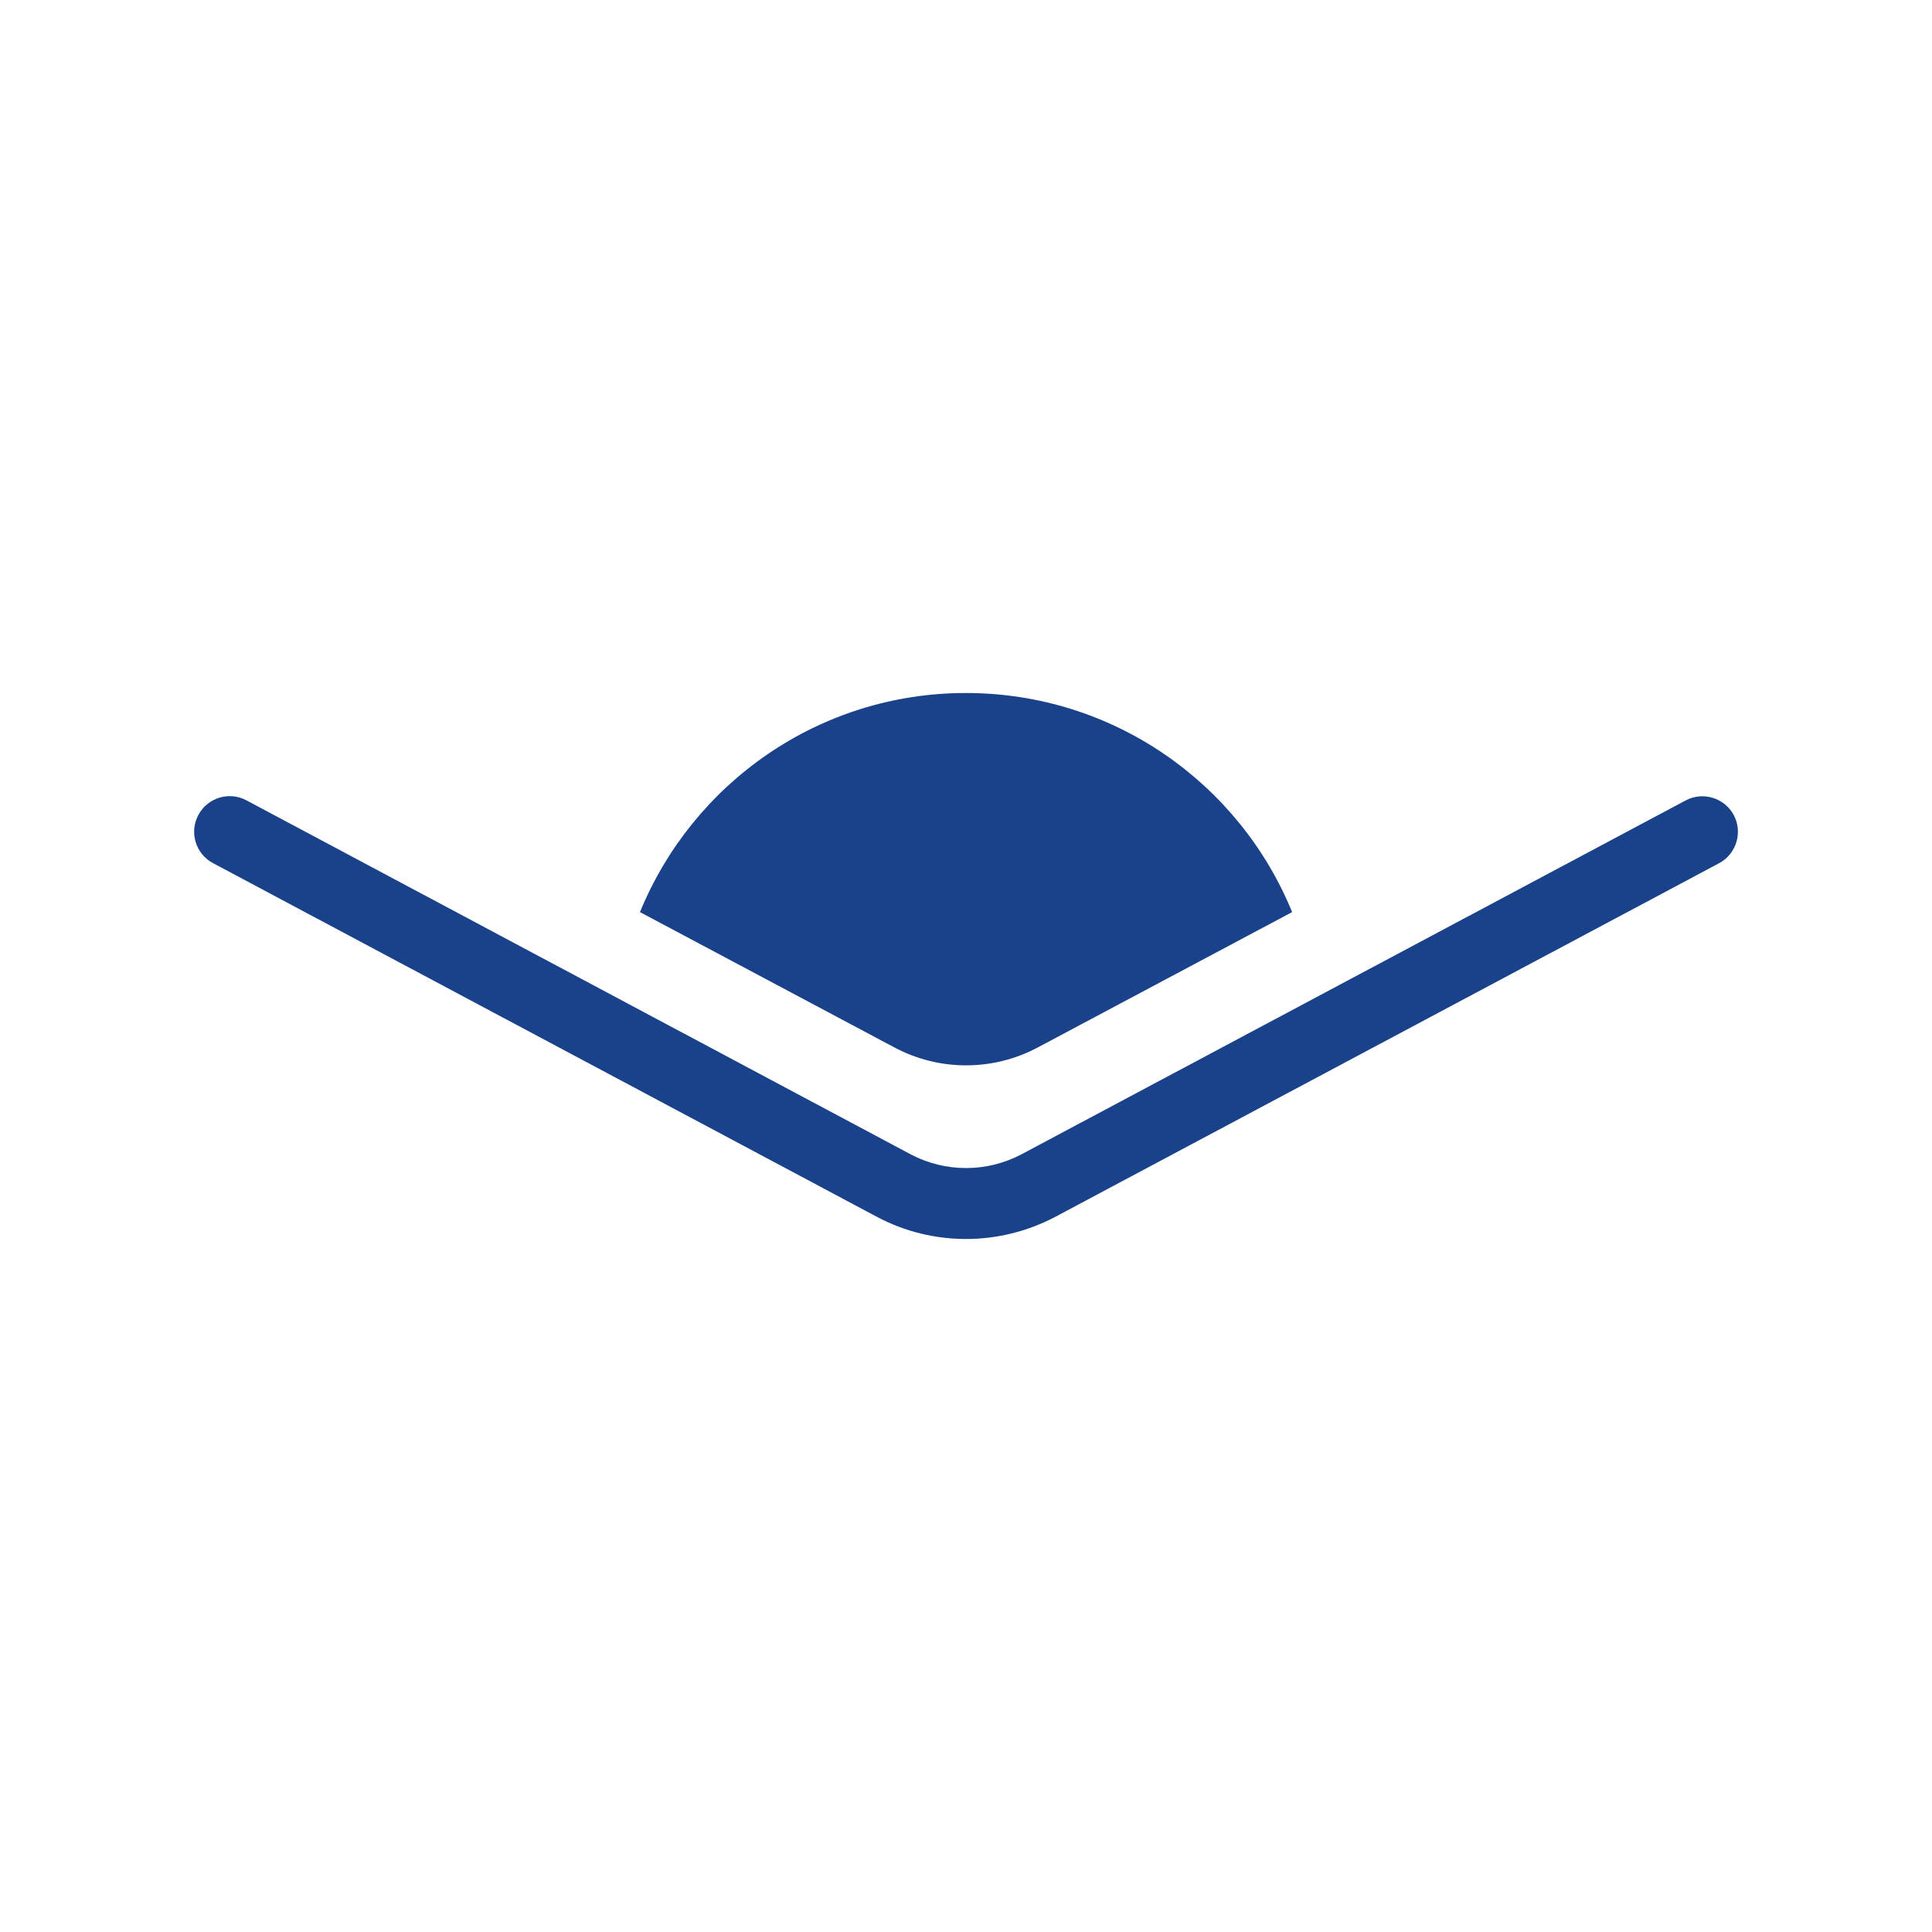 <?xml version="1.0" encoding="utf-8"?>
<!-- Generator: Adobe Illustrator 23.1.0, SVG Export Plug-In . SVG Version: 6.00 Build 0)  -->
<svg version="1.1" id="Layer_1" xmlns="http://www.w3.org/2000/svg" xmlns:xlink="http://www.w3.org/1999/xlink" x="0px" y="0px"
	 viewBox="0 0 2000 2000" style="enable-background:new 0 0 2000 2000;" xml:space="preserve">
<style type="text/css">
	.st0{fill:#1A428A;}
</style>
<title>W281AAC</title>
<g id="Layer_7">
	<path class="st0" d="M1000,1282.6c-31.9,0-63.4-7.7-91.6-22.6L220.5,893.5c-17.9-9.5-24.8-31.8-15.2-49.8
		c9.5-17.9,31.8-24.8,49.8-15.2l0,0L942.8,1195c35.9,18.9,78.8,18.9,114.7-0.1l687.5-366.3c17.9-9.5,40.2-2.7,49.8,15.2
		c9.5,17.9,2.7,40.2-15.2,49.8l-687.6,366.3C1063.5,1274.8,1032,1282.6,1000,1282.6z"/>
	<path class="st0" d="M1337.6,944.2l-262.9,139.9c-46.6,25-102.6,25-149.2,0L662.5,944.2c54.4-133.1,185-226.8,337.3-226.8
		C1152.6,717.4,1283.2,811.1,1337.6,944.2z"/>
</g>
</svg>
